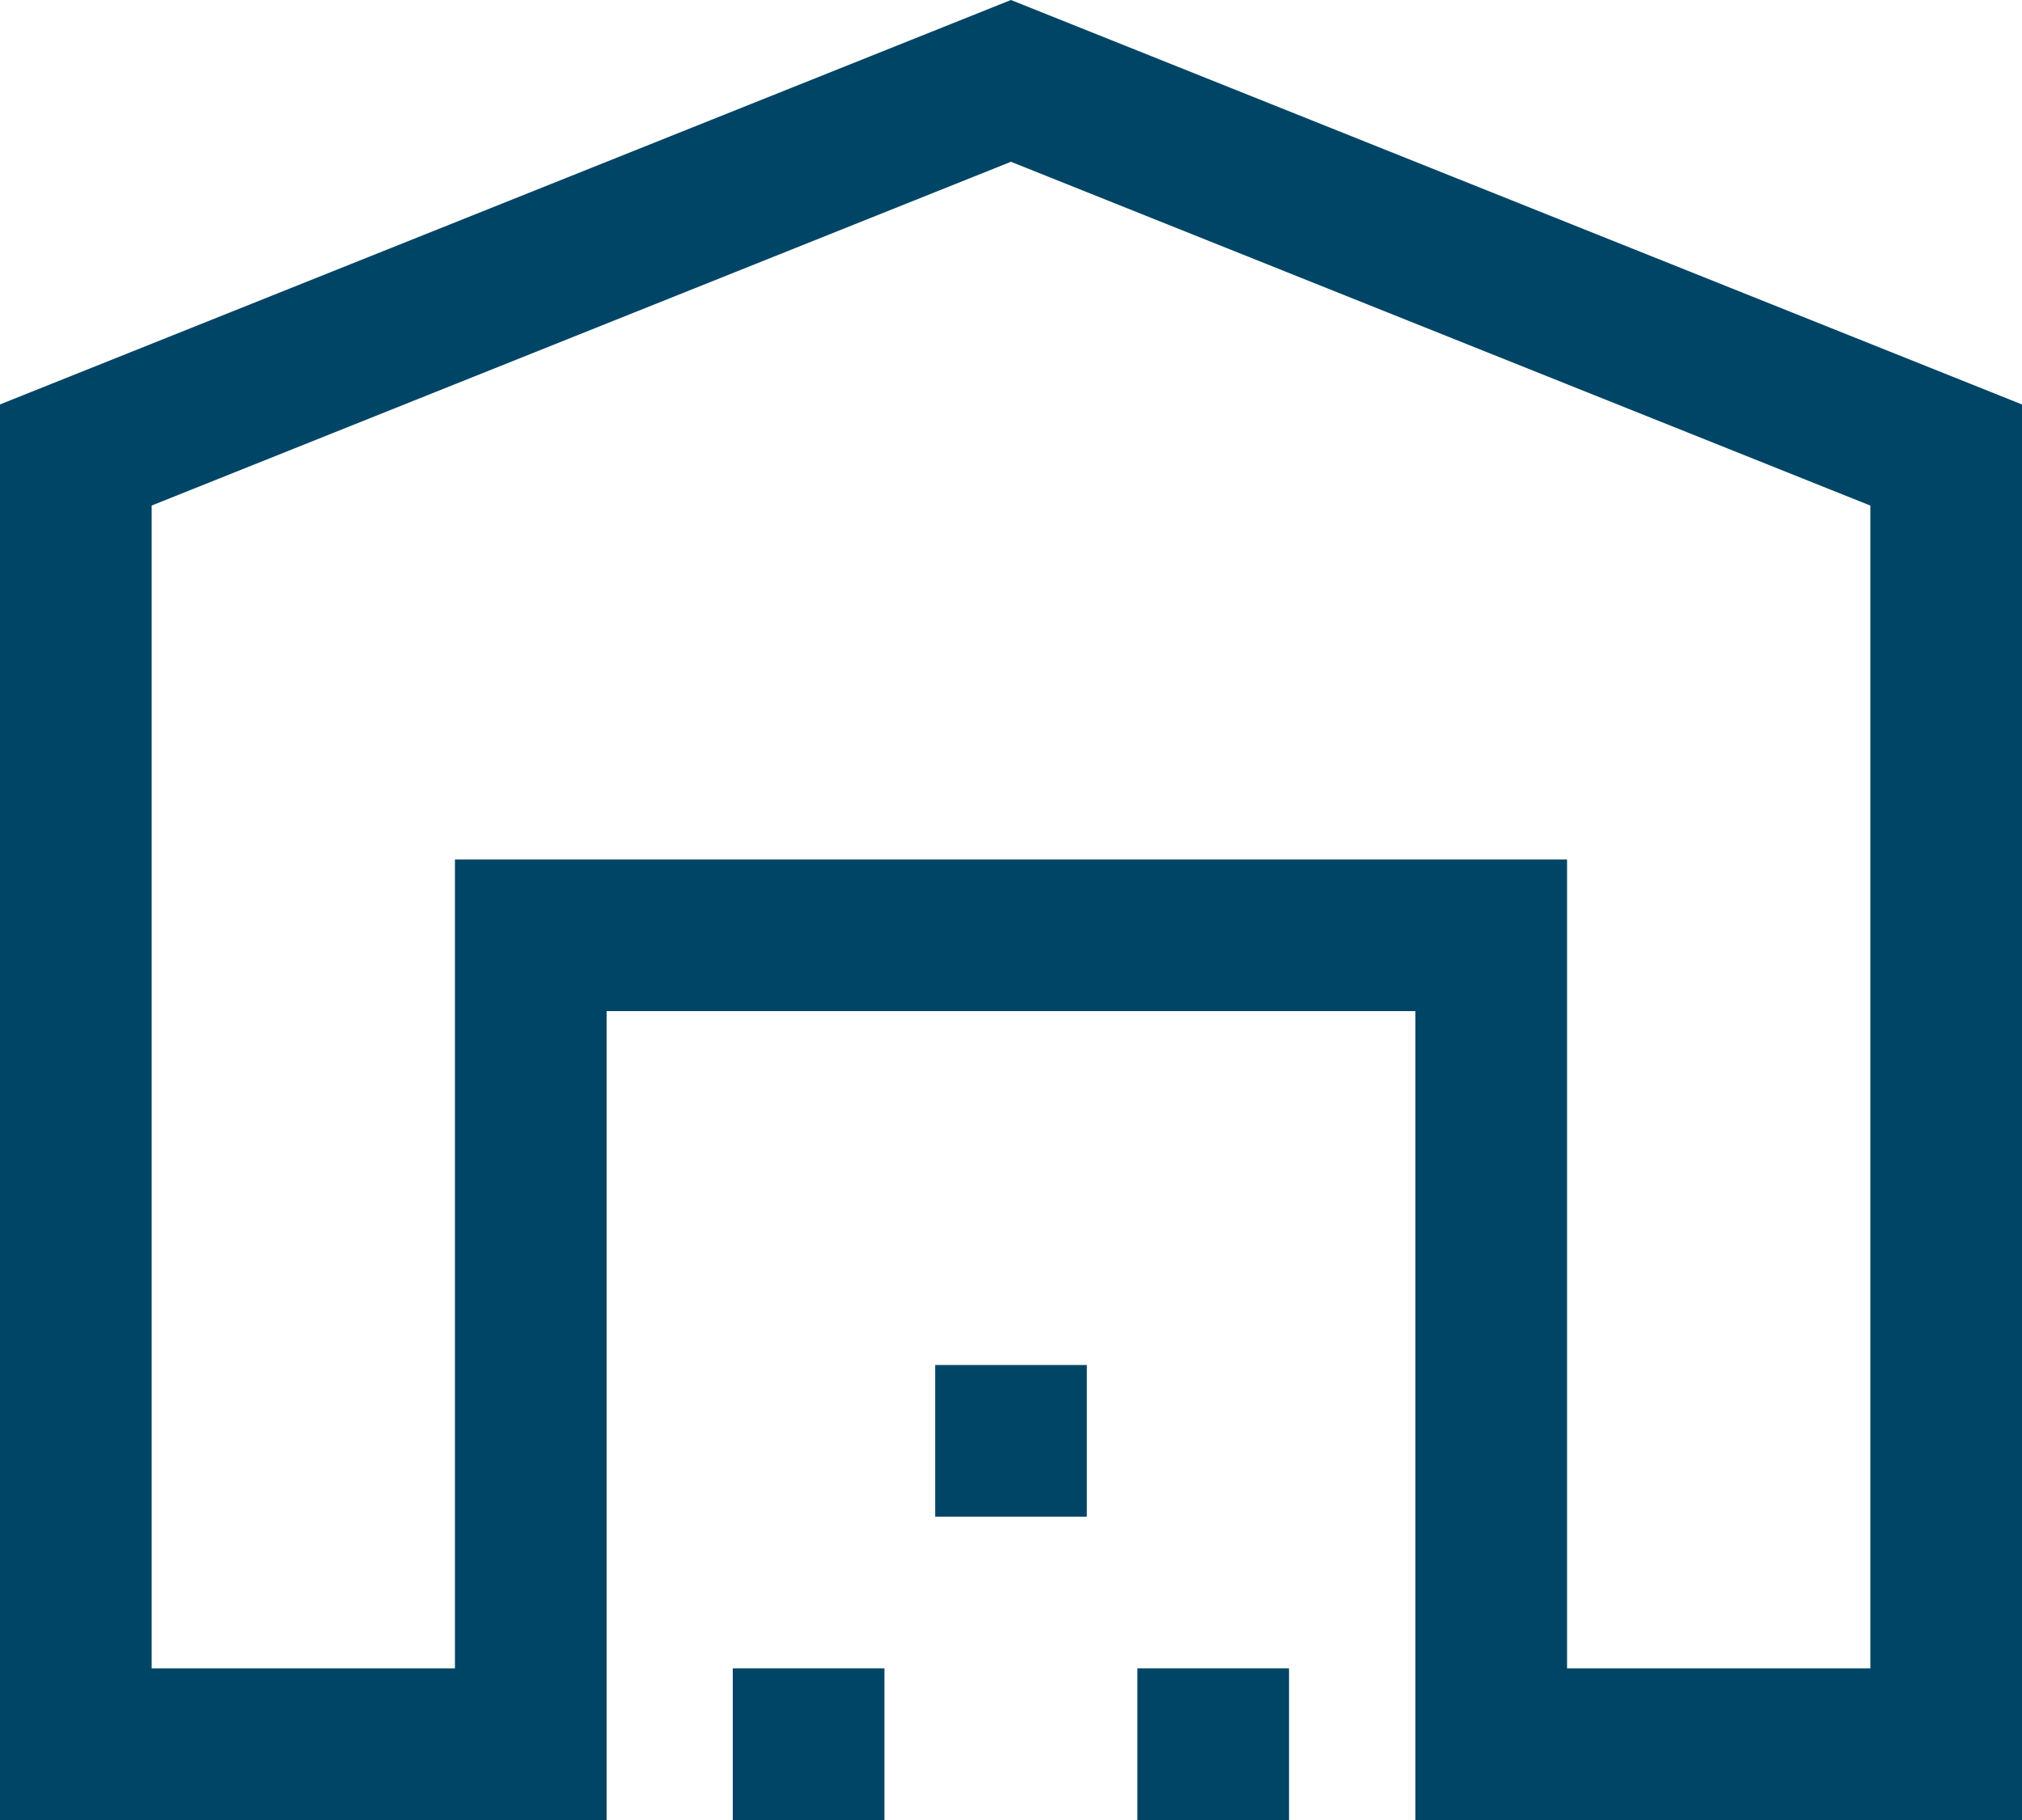 <svg xmlns="http://www.w3.org/2000/svg" width="49.2" height="44.28" viewBox="0 0 49.2 44.28"><path d="M.36,3.96H7.74V-15.72H34.8V3.96h7.38V-24.33L21.27-32.694.36-24.33ZM-3.33,7.65V-26.79l24.6-9.84,24.6,9.84V7.65H31.11V-12.03H11.43V7.65ZM7.74-15.72h0Z" transform="translate(3.33 36.63)" fill="#004565"/><path d="M14.5,3.96h3.69V7.65H14.5Zm0,3.69" transform="translate(3.33 36.63)" fill="#004565"/><path d="M24.345,3.96h3.69V7.65h-3.69Zm0,3.69" transform="translate(3.33 36.63)" fill="#004565"/><path d="M19.425-3.42h3.69V.27h-3.69Zm0,3.69" transform="translate(3.33 36.63)" fill="#004565"/></svg>